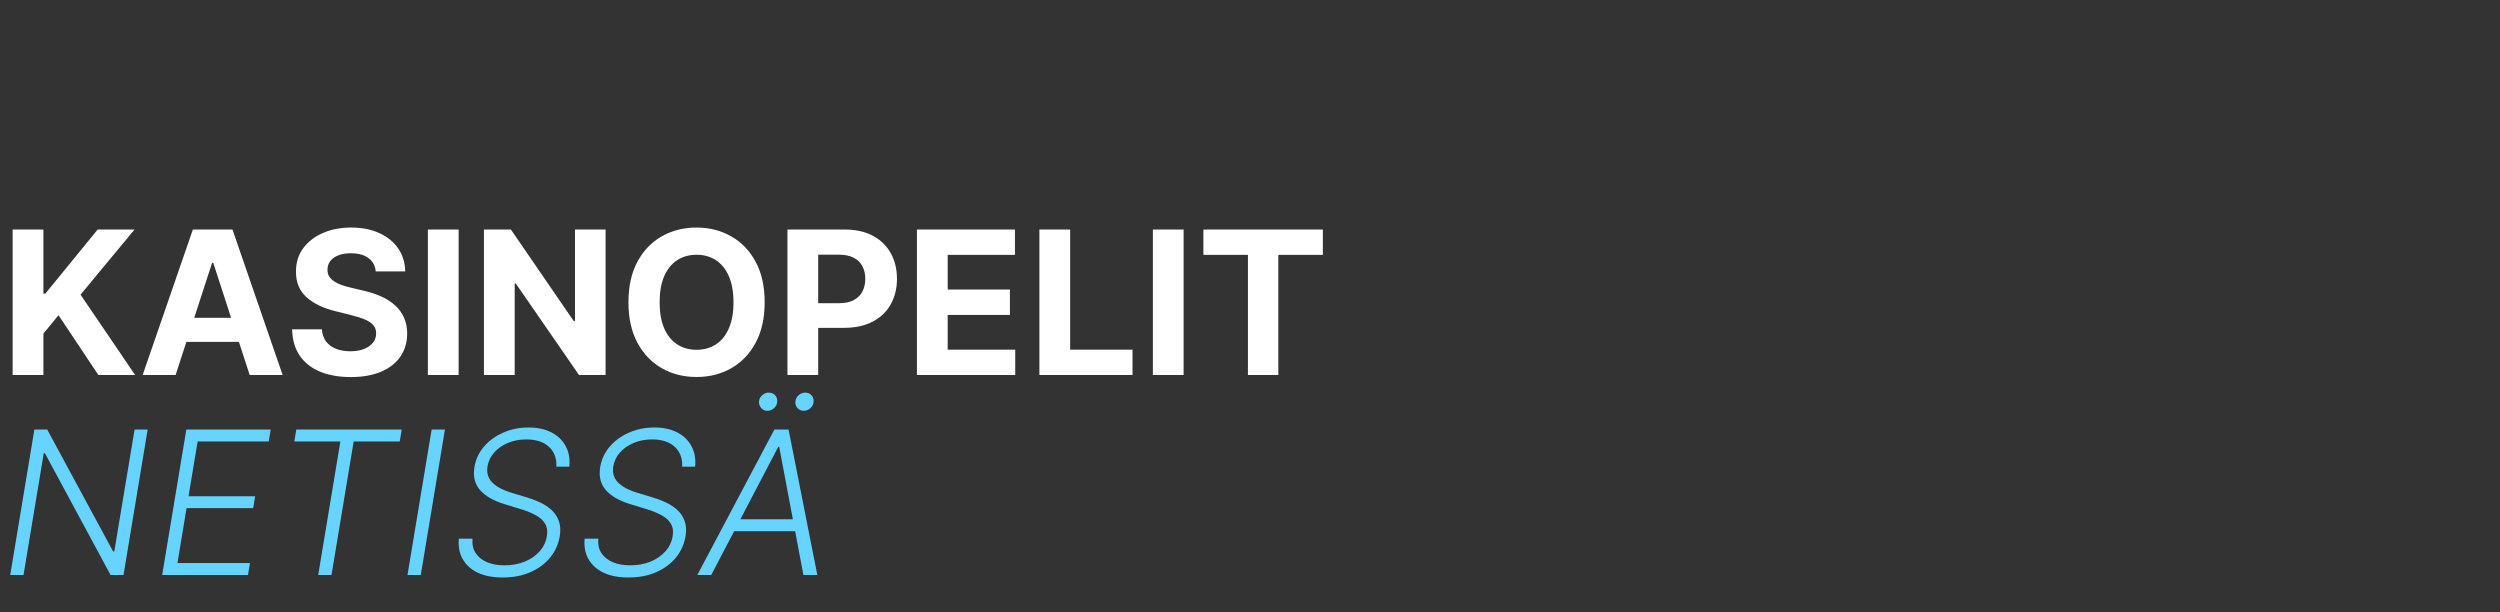 <svg width="200" height="49" viewBox="0 0 200 49" fill="none" xmlns="http://www.w3.org/2000/svg">
<rect x="0" y="0" width="200" height="49" fill="#333333" stroke="none"/>
<path d="M1.011 30V18.364H3.472V23.494H3.625L7.812 18.364H10.761L6.443 23.574L10.812 30H7.869L4.682 25.216L3.472 26.693V30H1.011ZM14.048 30H11.412L15.429 18.364H18.599L22.611 30H19.974L17.06 21.023H16.969L14.048 30ZM13.883 25.426H20.111V27.347H13.883V25.426ZM30.058 21.71C30.013 21.252 29.818 20.896 29.473 20.642C29.128 20.388 28.66 20.261 28.07 20.261C27.668 20.261 27.329 20.318 27.053 20.432C26.776 20.542 26.564 20.695 26.416 20.892C26.272 21.089 26.2 21.312 26.2 21.562C26.193 21.771 26.236 21.953 26.331 22.108C26.43 22.263 26.564 22.398 26.734 22.511C26.905 22.621 27.102 22.718 27.325 22.801C27.549 22.881 27.787 22.949 28.041 23.006L29.087 23.256C29.594 23.369 30.06 23.521 30.484 23.71C30.909 23.9 31.276 24.133 31.587 24.409C31.897 24.686 32.138 25.011 32.308 25.386C32.483 25.761 32.572 26.191 32.575 26.676C32.572 27.388 32.39 28.006 32.03 28.528C31.674 29.047 31.159 29.451 30.484 29.739C29.814 30.023 29.005 30.165 28.058 30.165C27.119 30.165 26.301 30.021 25.604 29.733C24.91 29.445 24.369 29.019 23.979 28.454C23.592 27.886 23.39 27.184 23.371 26.347H25.751C25.778 26.737 25.89 27.062 26.087 27.324C26.287 27.581 26.555 27.776 26.888 27.909C27.225 28.038 27.606 28.102 28.03 28.102C28.447 28.102 28.808 28.042 29.115 27.921C29.426 27.799 29.666 27.631 29.837 27.415C30.007 27.199 30.092 26.951 30.092 26.671C30.092 26.409 30.015 26.189 29.859 26.011C29.708 25.833 29.484 25.682 29.189 25.557C28.897 25.432 28.539 25.318 28.115 25.216L26.848 24.898C25.867 24.659 25.092 24.286 24.524 23.778C23.956 23.271 23.674 22.587 23.678 21.727C23.674 21.023 23.861 20.407 24.24 19.881C24.623 19.354 25.147 18.943 25.814 18.648C26.481 18.352 27.238 18.204 28.087 18.204C28.95 18.204 29.704 18.352 30.348 18.648C30.996 18.943 31.5 19.354 31.859 19.881C32.219 20.407 32.405 21.017 32.416 21.71H30.058ZM36.69 18.364V30H34.23V18.364H36.69ZM48.447 18.364V30H46.322L41.26 22.676H41.175V30H38.715V18.364H40.874L45.896 25.682H45.999V18.364H48.447ZM61.173 24.182C61.173 25.451 60.933 26.53 60.452 27.421C59.974 28.311 59.323 28.991 58.497 29.46C57.675 29.926 56.751 30.159 55.724 30.159C54.69 30.159 53.762 29.924 52.94 29.454C52.118 28.985 51.469 28.305 50.992 27.415C50.514 26.525 50.276 25.447 50.276 24.182C50.276 22.913 50.514 21.833 50.992 20.943C51.469 20.053 52.118 19.375 52.94 18.909C53.762 18.439 54.69 18.204 55.724 18.204C56.751 18.204 57.675 18.439 58.497 18.909C59.323 19.375 59.974 20.053 60.452 20.943C60.933 21.833 61.173 22.913 61.173 24.182ZM58.679 24.182C58.679 23.36 58.556 22.667 58.31 22.102C58.067 21.538 57.724 21.11 57.281 20.818C56.838 20.526 56.319 20.381 55.724 20.381C55.13 20.381 54.611 20.526 54.168 20.818C53.724 21.11 53.38 21.538 53.133 22.102C52.891 22.667 52.77 23.36 52.77 24.182C52.77 25.004 52.891 25.697 53.133 26.261C53.38 26.826 53.724 27.254 54.168 27.546C54.611 27.837 55.13 27.983 55.724 27.983C56.319 27.983 56.838 27.837 57.281 27.546C57.724 27.254 58.067 26.826 58.31 26.261C58.556 25.697 58.679 25.004 58.679 24.182ZM62.996 30V18.364H67.587C68.469 18.364 69.221 18.532 69.842 18.869C70.463 19.203 70.937 19.667 71.263 20.261C71.592 20.852 71.757 21.534 71.757 22.307C71.757 23.079 71.59 23.761 71.257 24.352C70.924 24.943 70.441 25.403 69.808 25.733C69.18 26.062 68.418 26.227 67.524 26.227H64.598V24.256H67.126C67.6 24.256 67.99 24.174 68.297 24.011C68.608 23.845 68.838 23.616 68.99 23.324C69.145 23.028 69.223 22.689 69.223 22.307C69.223 21.921 69.145 21.583 68.99 21.296C68.838 21.004 68.608 20.778 68.297 20.619C67.986 20.456 67.592 20.375 67.115 20.375H65.456V30H62.996ZM73.355 30V18.364H81.196V20.392H75.815V23.165H80.793V25.193H75.815V27.972H81.219V30H73.355ZM83.152 30V18.364H85.612V27.972H90.601V30H83.152ZM94.69 18.364V30H92.23V18.364H94.69ZM96.271 20.392V18.364H105.828V20.392H102.266V30H99.834V20.392H96.271Z" fill="white"/>
<path d="M11.812 34.364L9.881 46H8.847L3.591 36.256H3.5L1.881 46H0.818L2.75 34.364H3.778L9.051 44.119H9.142L10.767 34.364H11.812ZM12.974 46L14.906 34.364H21.656L21.497 35.318H15.81L15.082 39.699H20.412L20.253 40.653H14.923L14.196 45.045H19.997L19.838 46H12.974ZM23.543 35.318L23.702 34.364H32.139L31.98 35.318H28.293L26.52 46H25.457L27.23 35.318H23.543ZM35.594 34.364L33.662 46H32.599L34.531 34.364H35.594ZM44.511 37.335C44.538 36.653 44.335 36.119 43.903 35.733C43.475 35.347 42.875 35.153 42.102 35.153C41.564 35.153 41.072 35.248 40.625 35.438C40.182 35.623 39.816 35.879 39.528 36.205C39.244 36.53 39.068 36.901 39 37.318C38.951 37.625 38.974 37.894 39.068 38.125C39.163 38.352 39.309 38.549 39.506 38.716C39.703 38.883 39.928 39.025 40.182 39.142C40.439 39.26 40.701 39.358 40.966 39.438L42.142 39.79C42.49 39.892 42.837 40.023 43.182 40.182C43.526 40.341 43.833 40.54 44.102 40.778C44.371 41.017 44.57 41.311 44.699 41.659C44.831 42.008 44.858 42.424 44.778 42.909C44.672 43.538 44.419 44.1 44.017 44.597C43.619 45.089 43.097 45.479 42.449 45.767C41.801 46.055 41.053 46.199 40.205 46.199C39.413 46.199 38.746 46.068 38.205 45.807C37.663 45.542 37.263 45.176 37.006 44.71C36.748 44.244 36.65 43.705 36.71 43.091H37.801C37.76 43.549 37.845 43.938 38.057 44.256C38.273 44.574 38.58 44.816 38.977 44.983C39.379 45.146 39.841 45.227 40.364 45.227C40.943 45.227 41.475 45.131 41.96 44.938C42.445 44.74 42.845 44.468 43.159 44.119C43.477 43.767 43.674 43.358 43.75 42.892C43.818 42.498 43.771 42.167 43.608 41.898C43.449 41.629 43.201 41.403 42.864 41.222C42.53 41.036 42.133 40.873 41.67 40.733L40.341 40.324C39.474 40.059 38.828 39.686 38.403 39.205C37.983 38.724 37.833 38.11 37.955 37.364C38.061 36.735 38.32 36.184 38.733 35.71C39.15 35.233 39.667 34.862 40.284 34.597C40.901 34.331 41.568 34.199 42.284 34.199C43.008 34.199 43.623 34.333 44.131 34.602C44.642 34.871 45.021 35.242 45.267 35.716C45.517 36.186 45.61 36.725 45.545 37.335H44.511ZM54.574 37.335C54.6 36.653 54.398 36.119 53.966 35.733C53.538 35.347 52.938 35.153 52.165 35.153C51.627 35.153 51.135 35.248 50.688 35.438C50.244 35.623 49.879 35.879 49.591 36.205C49.307 36.53 49.131 36.901 49.062 37.318C49.013 37.625 49.036 37.894 49.131 38.125C49.225 38.352 49.371 38.549 49.568 38.716C49.765 38.883 49.99 39.025 50.244 39.142C50.502 39.26 50.763 39.358 51.028 39.438L52.205 39.79C52.553 39.892 52.9 40.023 53.244 40.182C53.589 40.341 53.896 40.54 54.165 40.778C54.434 41.017 54.633 41.311 54.761 41.659C54.894 42.008 54.92 42.424 54.841 42.909C54.735 43.538 54.481 44.1 54.08 44.597C53.682 45.089 53.159 45.479 52.511 45.767C51.864 46.055 51.115 46.199 50.267 46.199C49.475 46.199 48.809 46.068 48.267 45.807C47.725 45.542 47.326 45.176 47.068 44.71C46.811 44.244 46.712 43.705 46.773 43.091H47.864C47.822 43.549 47.907 43.938 48.119 44.256C48.335 44.574 48.642 44.816 49.04 44.983C49.441 45.146 49.903 45.227 50.426 45.227C51.006 45.227 51.538 45.131 52.023 44.938C52.508 44.74 52.907 44.468 53.222 44.119C53.54 43.767 53.737 43.358 53.812 42.892C53.881 42.498 53.833 42.167 53.67 41.898C53.511 41.629 53.263 41.403 52.926 41.222C52.593 41.036 52.195 40.873 51.733 40.733L50.403 40.324C49.536 40.059 48.89 39.686 48.466 39.205C48.045 38.724 47.896 38.11 48.017 37.364C48.123 36.735 48.383 36.184 48.795 35.71C49.212 35.233 49.729 34.862 50.347 34.597C50.964 34.331 51.631 34.199 52.347 34.199C53.07 34.199 53.686 34.333 54.193 34.602C54.705 34.871 55.083 35.242 55.33 35.716C55.58 36.186 55.672 36.725 55.608 37.335H54.574ZM56.898 46H55.784L61.949 34.364H63.085L65.386 46H64.273L62.335 35.744H62.261L56.898 46ZM58.443 41.54H64.216L64.057 42.494H58.284L58.443 41.54ZM61.386 32.864C61.182 32.864 61.013 32.784 60.881 32.625C60.748 32.462 60.697 32.275 60.727 32.062C60.758 31.873 60.849 31.718 61 31.597C61.155 31.472 61.32 31.409 61.494 31.409C61.722 31.409 61.9 31.487 62.028 31.642C62.157 31.794 62.205 31.983 62.17 32.21C62.144 32.381 62.055 32.532 61.903 32.665C61.756 32.797 61.583 32.864 61.386 32.864ZM64.296 32.864C64.091 32.864 63.92 32.784 63.784 32.625C63.648 32.466 63.599 32.278 63.636 32.062C63.67 31.877 63.763 31.722 63.915 31.597C64.066 31.472 64.229 31.409 64.403 31.409C64.631 31.409 64.809 31.487 64.938 31.642C65.07 31.797 65.117 31.987 65.079 32.21C65.049 32.385 64.96 32.538 64.812 32.67C64.665 32.799 64.492 32.864 64.296 32.864Z" fill="#67D4FF"/>
</svg>
